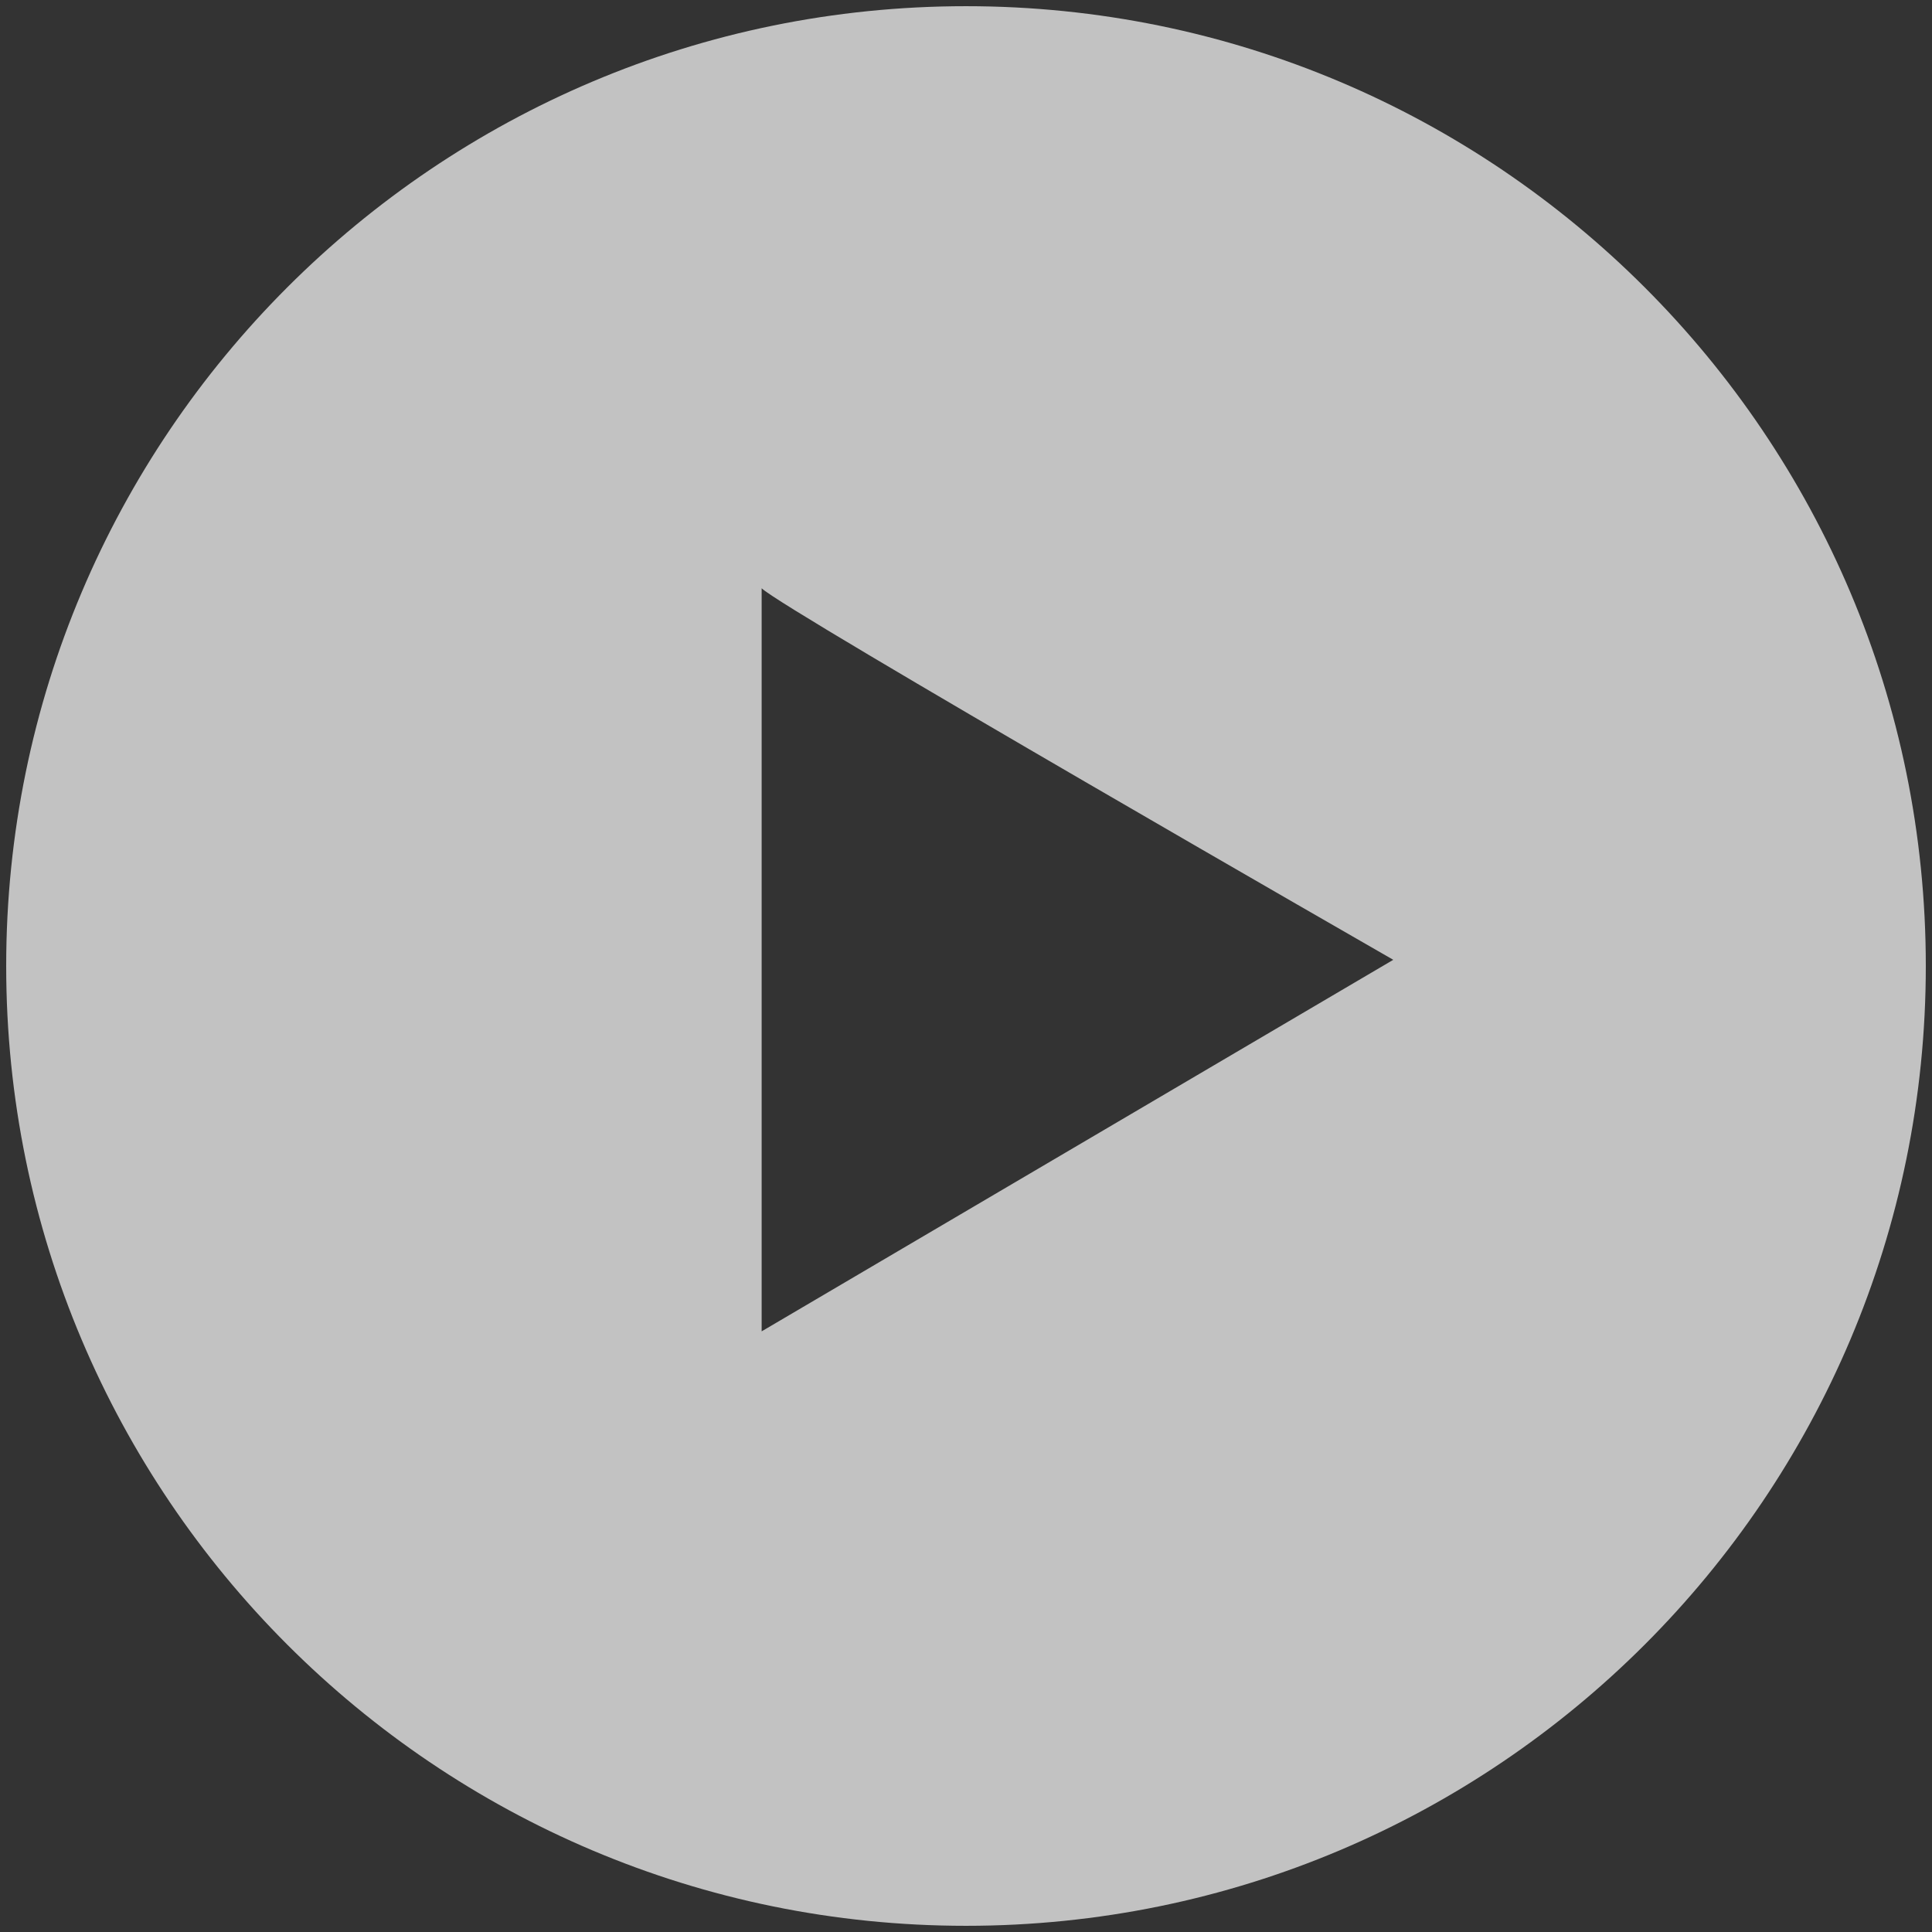 <?xml version="1.0" encoding="utf-8"?>
<!-- Generator: Adobe Illustrator 21.1.0, SVG Export Plug-In . SVG Version: 6.00 Build 0)  -->
<svg version="1.1" id="Layer_1" xmlns="http://www.w3.org/2000/svg" xmlns:xlink="http://www.w3.org/1999/xlink" x="0px" y="0px"
	 viewBox="0 0 156 156" style="enable-background:new 0 0 156 156;" xml:space="preserve">
<rect x="0" y="0" width="156" height="156" fill="#333333" stroke="none"/>
<style type="text/css">
	.st0{opacity:0.7;fill:#FFFFFF;}
</style>
<path class="st0" d="M155.5,78c0,42.8-34.7,77.5-77.5,77.5S0.5,120.8,0.5,78S35.2,0.5,78,0.5S155.5,35.2,155.5,78z M61.5,47.5v60
	l51-30C112.5,77.5,63.2,49.2,61.5,47.5z"/>
</svg>
